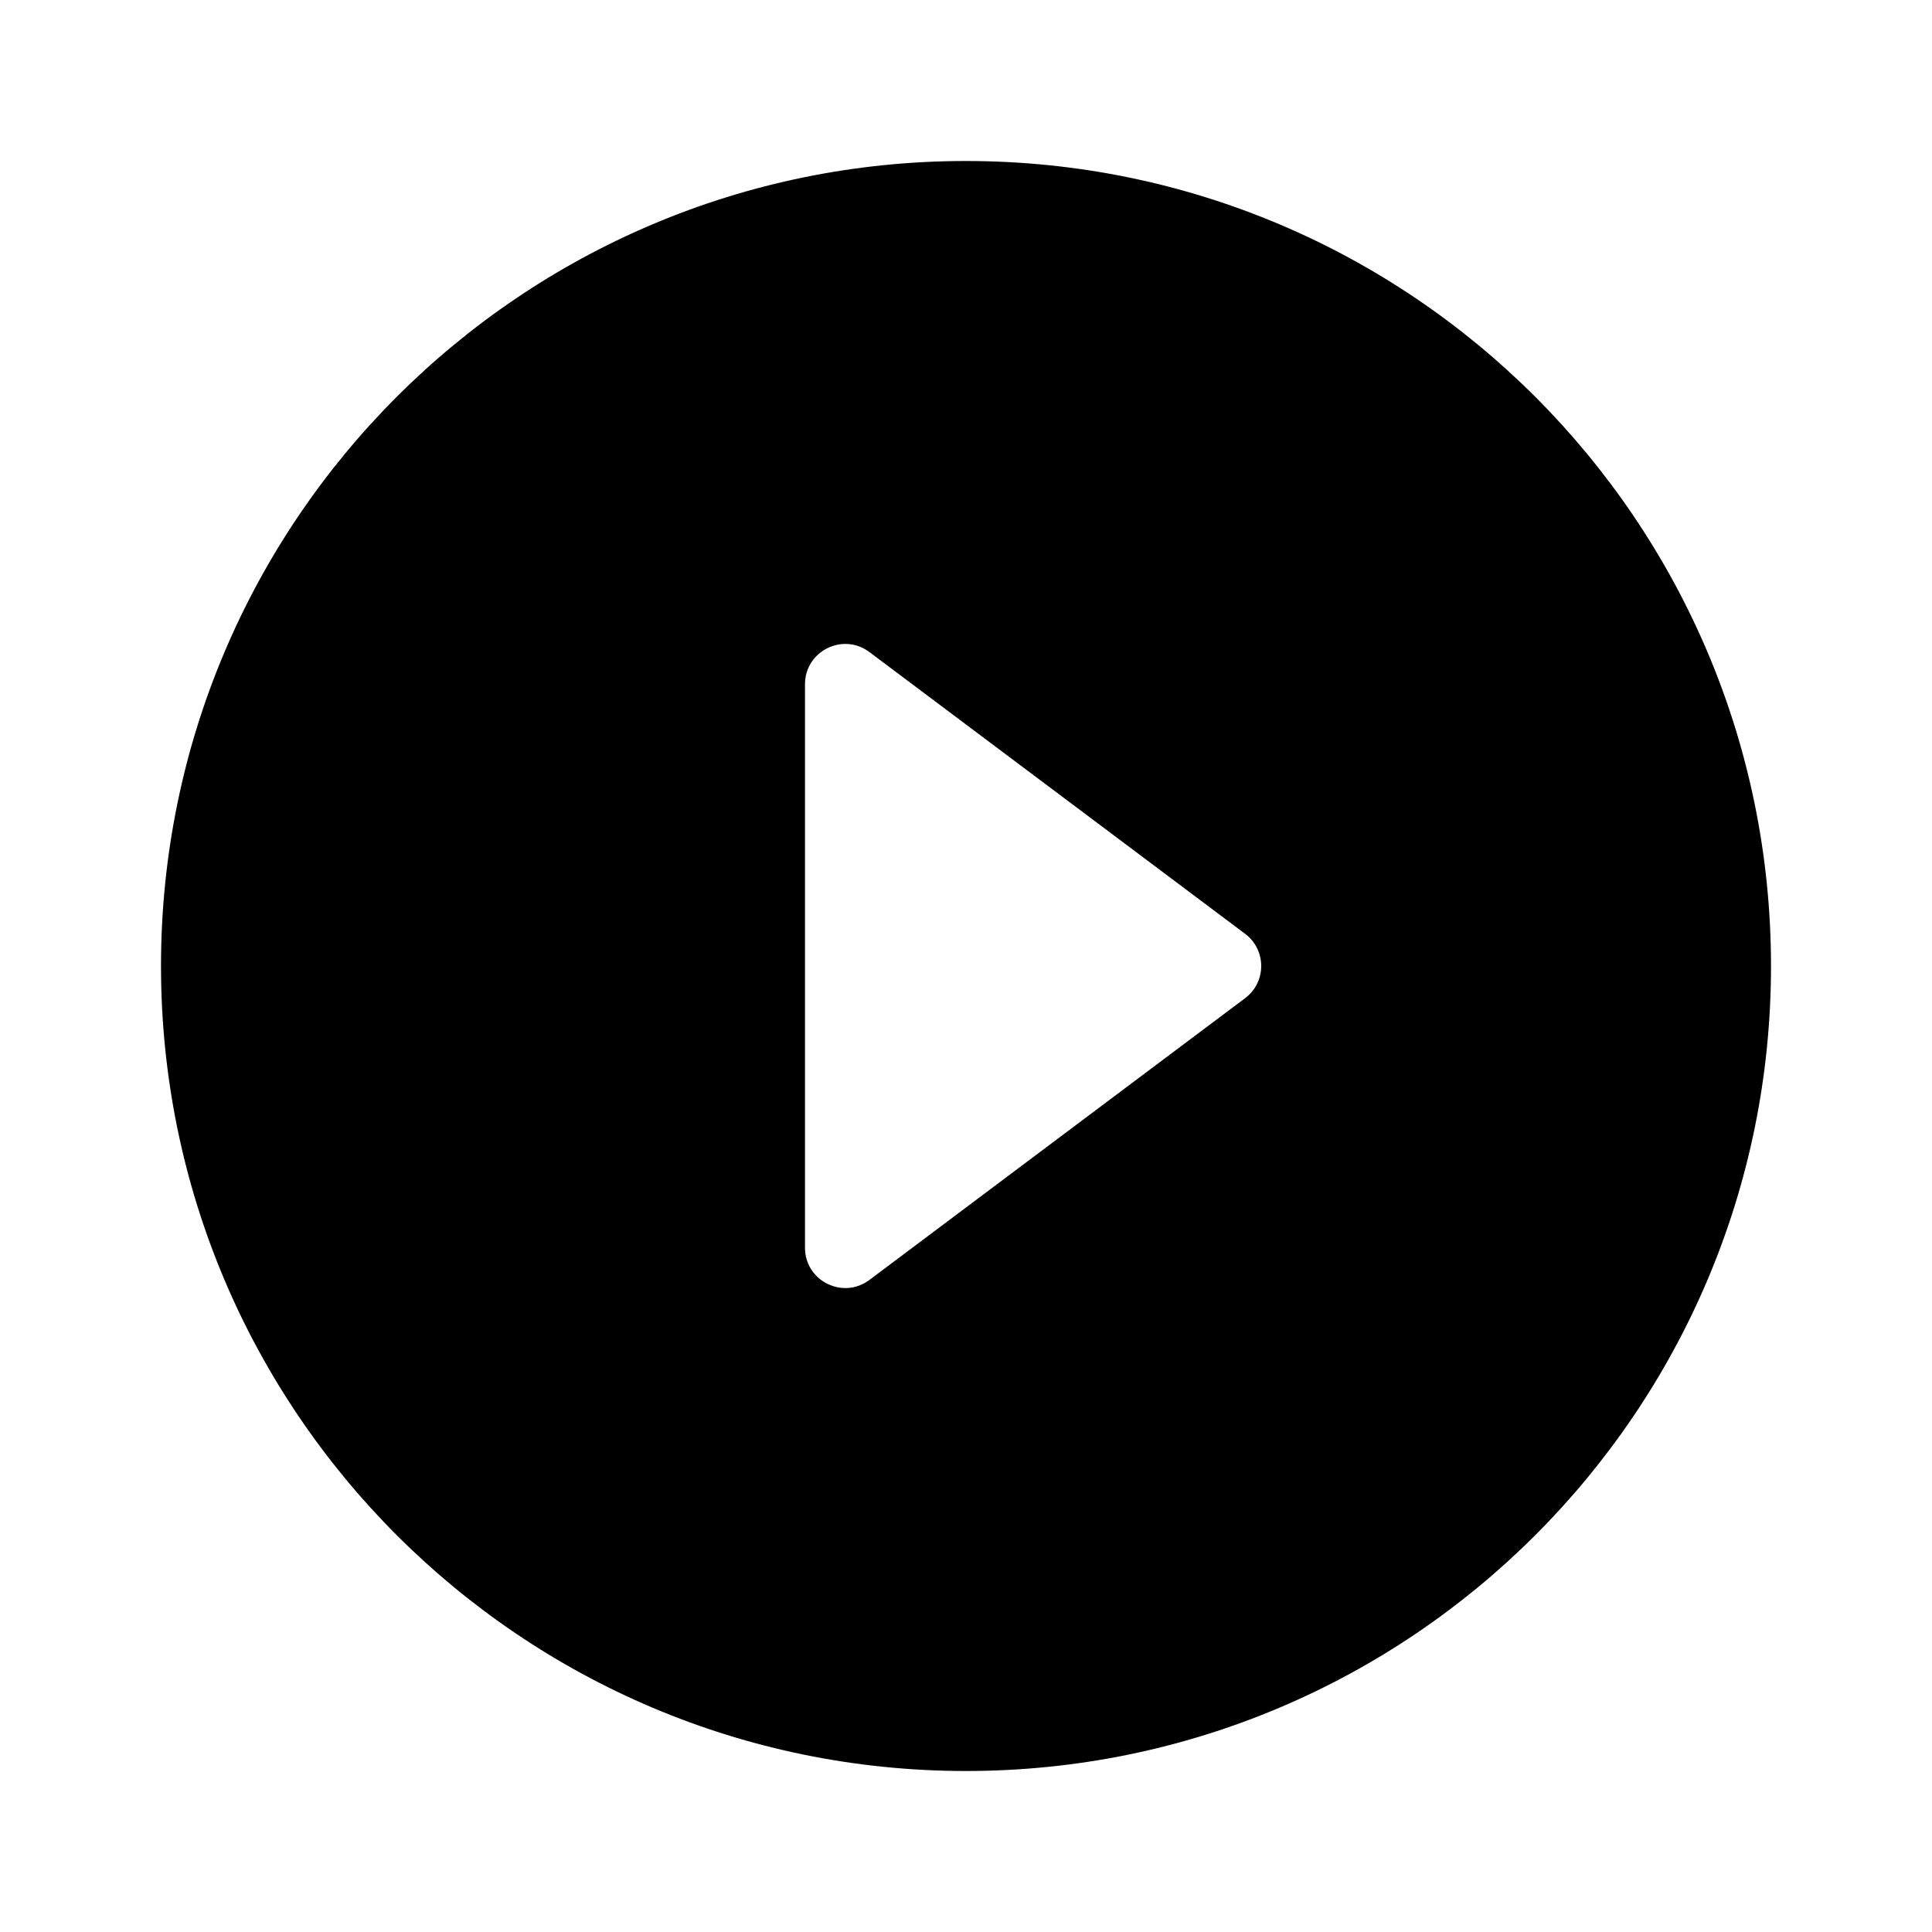 <svg xmlns="http://www.w3.org/2000/svg" viewBox="0 0 24 24"><path d="M12,2C6.477,2,2,6.477,2,12c0,5.523,4.477,10,10,10s10-4.477,10-10C22,6.477,17.523,2,12,2z M10,15.5v-7 c0-0.412,0.47-0.647,0.8-0.4l4.667,3.5c0.267,0.2,0.267,0.6,0,0.8L10.8,15.9C10.47,16.147,10,15.912,10,15.5z"/></svg>
